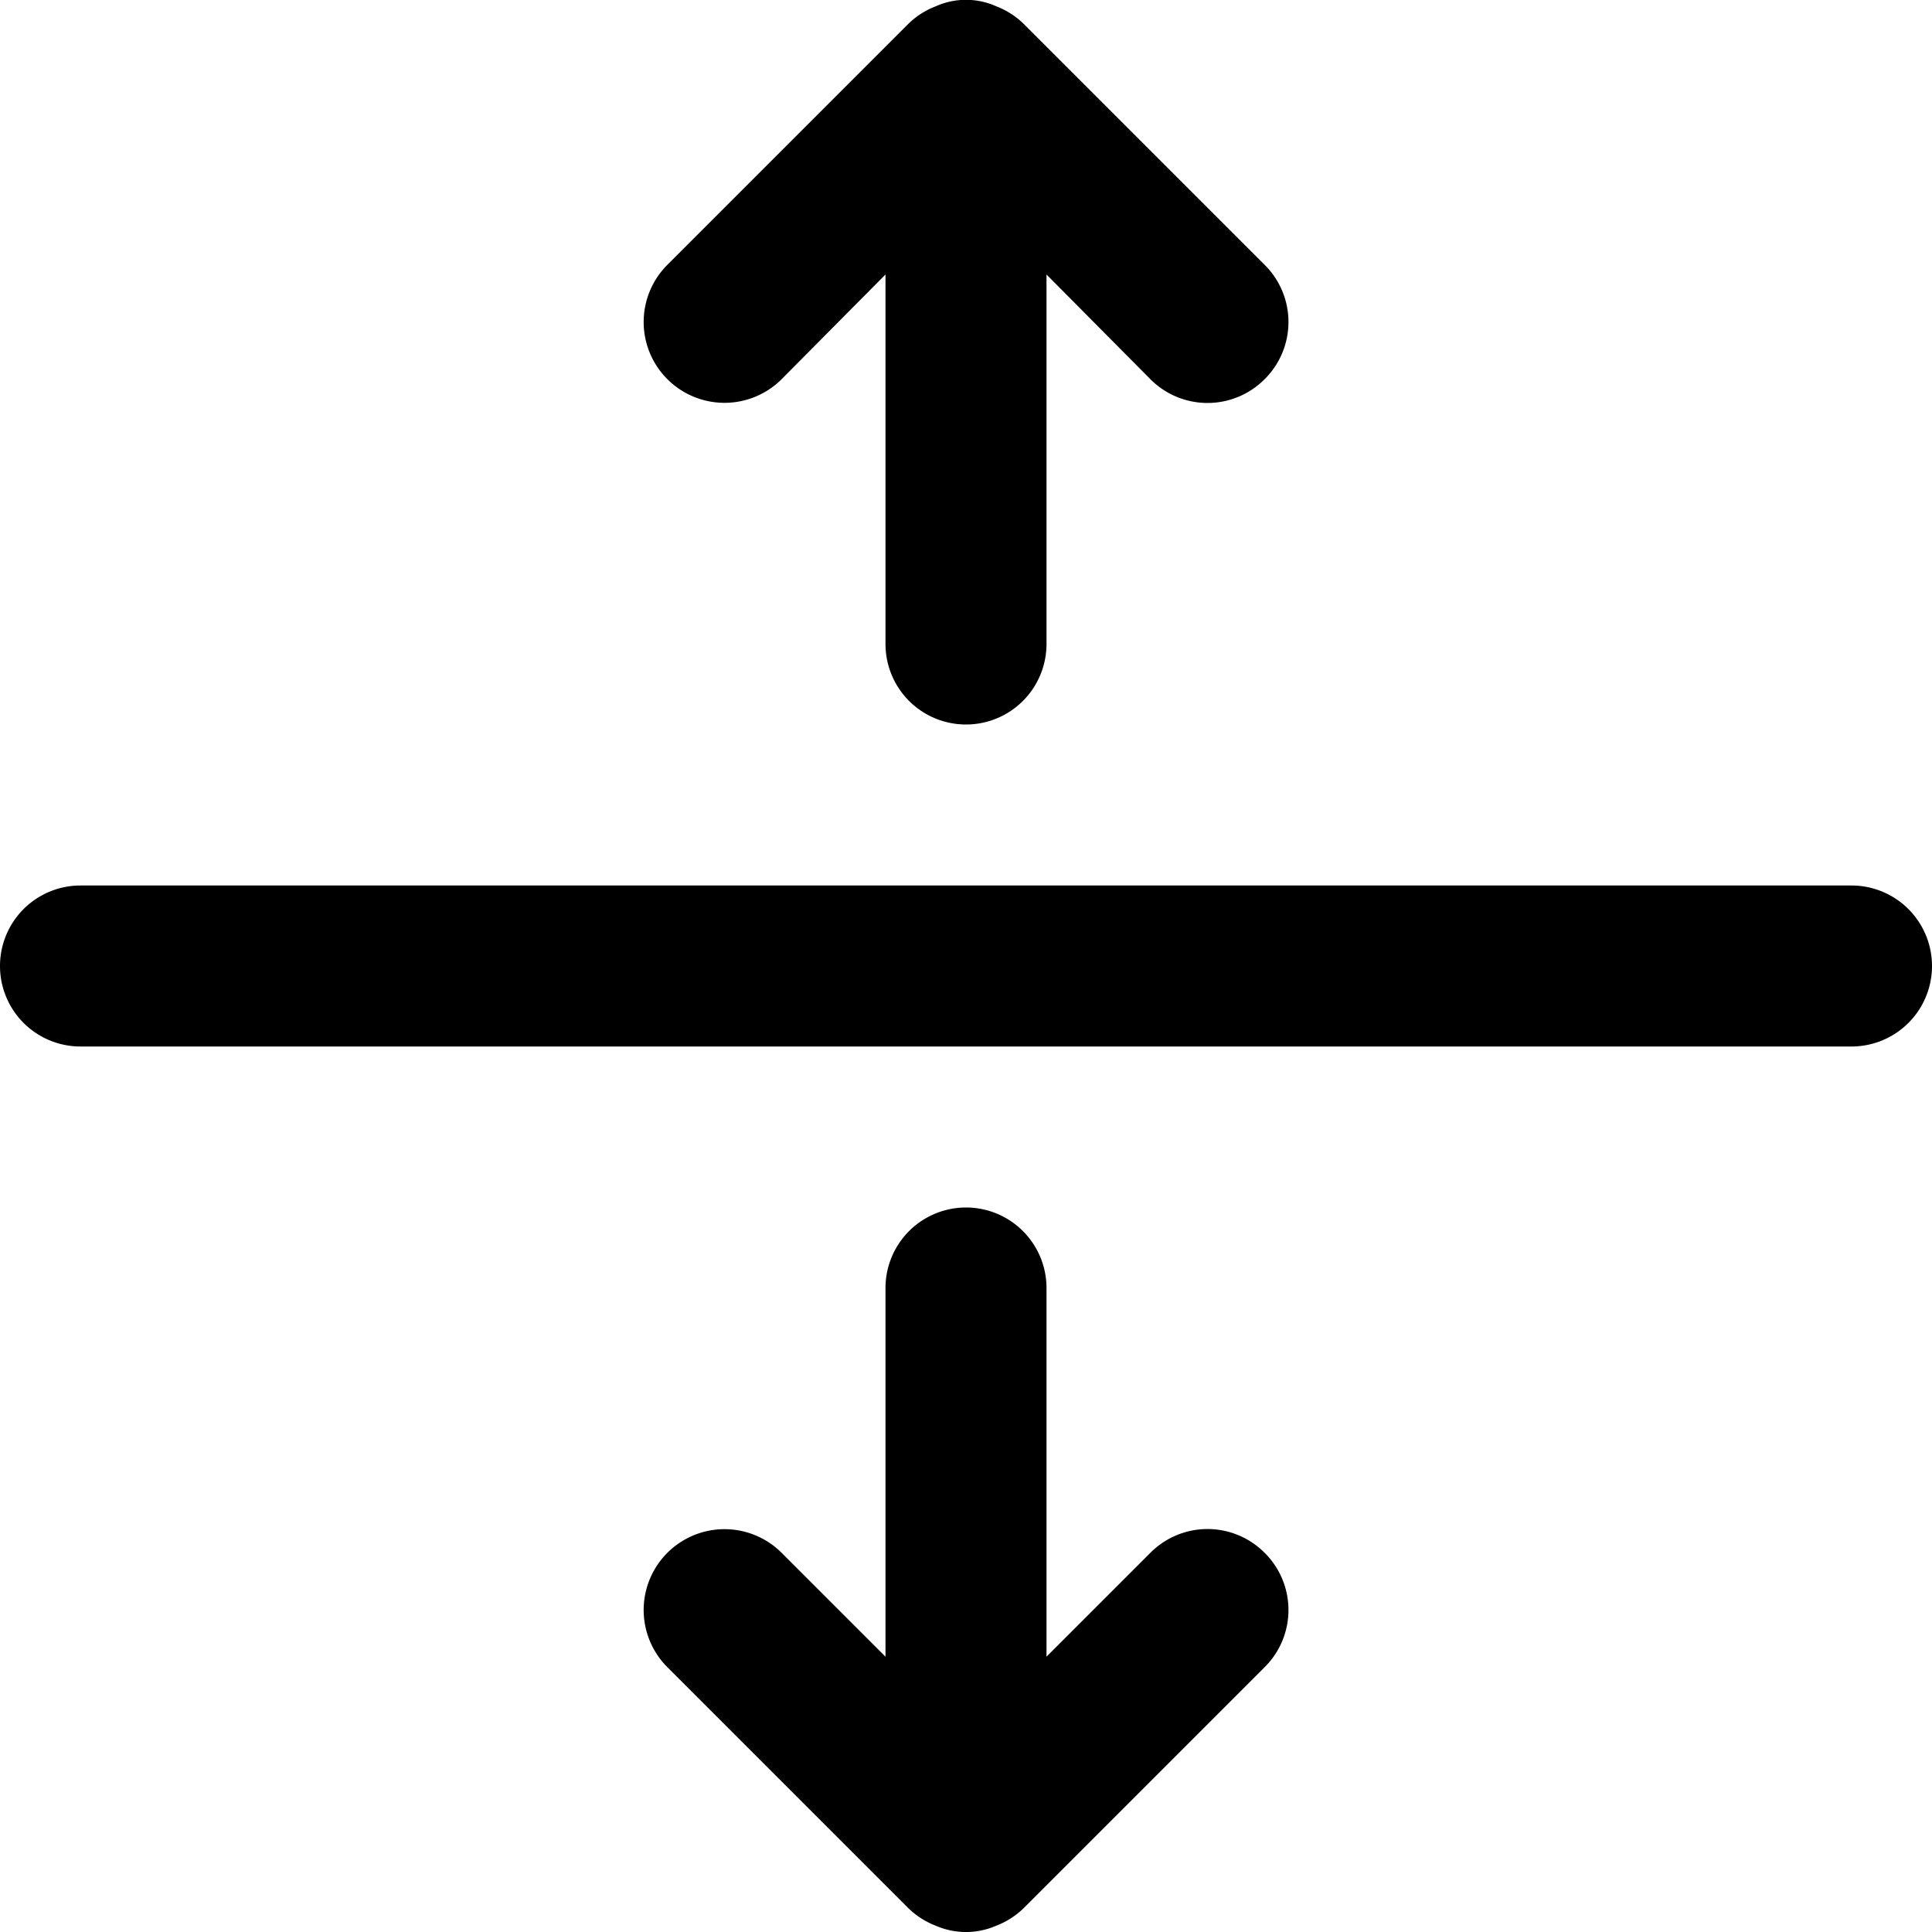 <svg xmlns="http://www.w3.org/2000/svg" viewBox="0 0 24 24"><g id="Layer_2" data-name="Layer 2"><g id="Layer_1-2" data-name="Layer 1"><path d="M15.71,19.29a1,1,0,0,1,0,1.42l-3,3a1,1,0,0,1-.33.21.94.94,0,0,1-.76,0,1,1,0,0,1-.33-.21l-3-3a1,1,0,0,1,1.42-1.42L11,20.58V16a1,1,0,0,1,2,0v4.58l1.29-1.29A1,1,0,0,1,15.71,19.29Zm-6-14.58L11,3.41V8a1,1,0,0,0,2,0V3.41l1.29,1.3a1,1,0,0,0,1.42,0,1,1,0,0,0,0-1.42l-3-3a1,1,0,0,0-.33-.21.92.92,0,0,0-.76,0,1,1,0,0,0-.33.21l-3,3A1,1,0,0,0,9.71,4.71ZM23,11H1a1,1,0,0,0,0,2H23a1,1,0,0,0,0-2Z"/></g></g></svg>